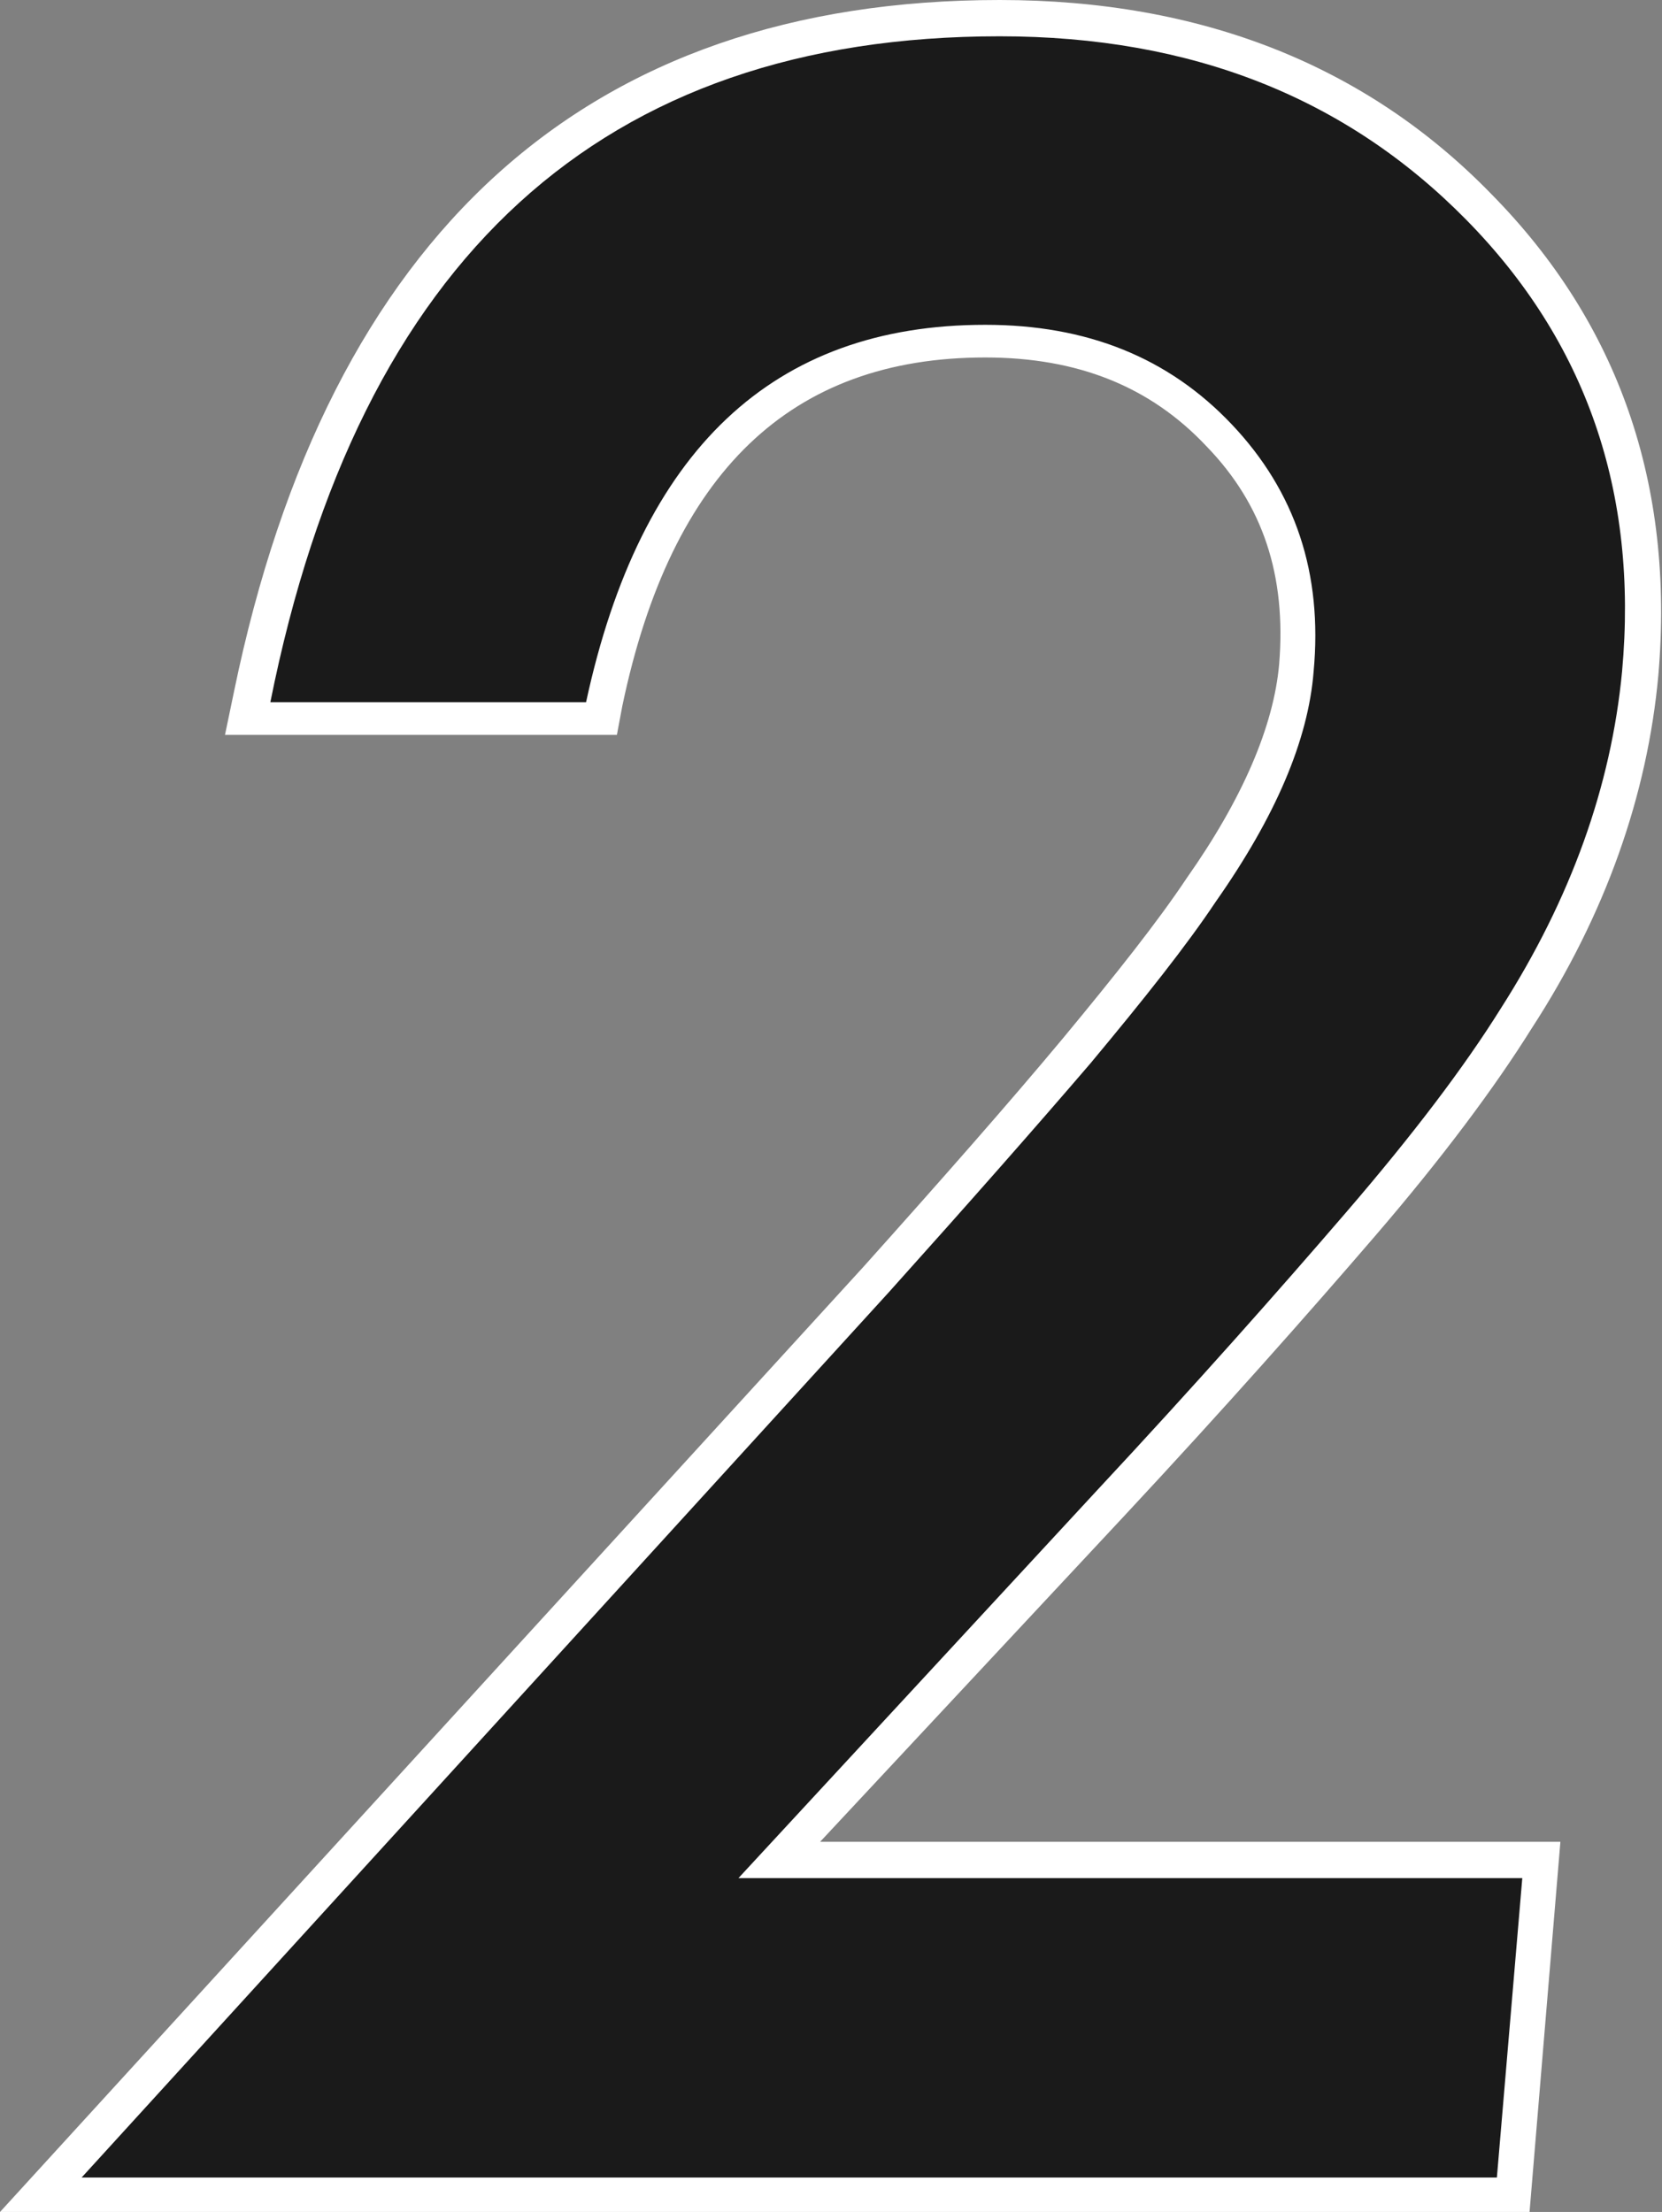 <?xml version="1.0" encoding="utf-8"?>
<!-- Generator: Adobe Illustrator 26.3.1, SVG Export Plug-In . SVG Version: 6.00 Build 0)  -->
<svg version="1.1" xmlns="http://www.w3.org/2000/svg" xmlns:xlink="http://www.w3.org/1999/xlink" x="0px" y="0px"
	 viewBox="0 0 91.6 121.9" style="enable-background:new 0 0 91.6 121.9;" xml:space="preserve">
<rect x="0" y="0" width="91.6" height="121.9" fill="#808080" stroke="none"/>
<style type="text/css">
	.st0{fill:#FFFFFF;}
	.st1{fill:#1A1A1A;}
</style>
<g id="レイヤー_1">
</g>
<g id="Layer_1">
	<g>
		<g>
			<path class="st0" d="M84.3,121.9H0l47.6-52.1c4.3-4.8,8-9,11-12.6c2.9-3.5,5.2-6.4,6.8-8.8c3.1-4.4,4.8-8.4,5.1-11.8
				c0.4-4.9-0.9-8.8-4-12c-3.1-3.3-7.1-4.9-12.2-4.9c-10.7,0-17.3,6.3-20,19.2l-0.3,1.6H12.4l0.5-2.4C18.1,12.9,32.3,0,55.1,0
				c11.1,0,20.2,3.6,27.1,10.7c7,7.1,10.1,16,9.2,26.5c-0.6,6.6-2.9,13.2-7,19.5c-2,3.2-4.9,7.1-8.6,11.4
				c-3.7,4.3-8.3,9.5-13.8,15.4l-16.8,18h40.8L84.3,121.9z M9.1,117.9h71.5l1.1-12.5H36.1l23-24.7c5.5-5.9,10.1-11,13.7-15.3
				c3.6-4.2,6.4-7.9,8.3-11c3.7-5.8,5.8-11.7,6.4-17.7c0.8-9.4-1.8-17-8.1-23.4C73.3,7.2,65.1,4,55.1,4C34.9,4,22.5,14.7,17.4,36.7
				h13.4C34.1,22.9,42,15.9,54.3,15.9c6.1,0,11.2,2.1,15.1,6.1c3.9,4.1,5.6,9.2,5.1,15.2c-0.4,4.1-2.3,8.7-5.7,13.7
				c-1.6,2.4-4,5.5-7,9.1c-3,3.5-6.7,7.8-11.1,12.7L9.1,117.9z"/>
		</g>
		<g>
			<path class="st1" d="M40.7,103.5h43.2l-1.4,16.5H4.5l44.5-48.8c4.4-4.9,8.1-9.1,11.1-12.6c3-3.6,5.3-6.5,6.9-8.9
				c3.3-4.7,5.1-8.9,5.4-12.7c0.5-5.4-1-9.9-4.5-13.6c-3.5-3.7-8-5.5-13.6-5.5c-11.7,0-19,6.9-22,20.8H14.9C19.8,14.2,33.2,2,55.1,2
				c10.6,0,19.1,3.4,25.7,10.1c6.6,6.7,9.5,15,8.6,24.9c-0.6,6.3-2.8,12.5-6.7,18.6c-2,3.2-4.8,6.9-8.5,11.2
				c-3.7,4.3-8.3,9.5-13.8,15.4L40.7,103.5z"/>
		</g>
	</g>
</g>
</svg>

